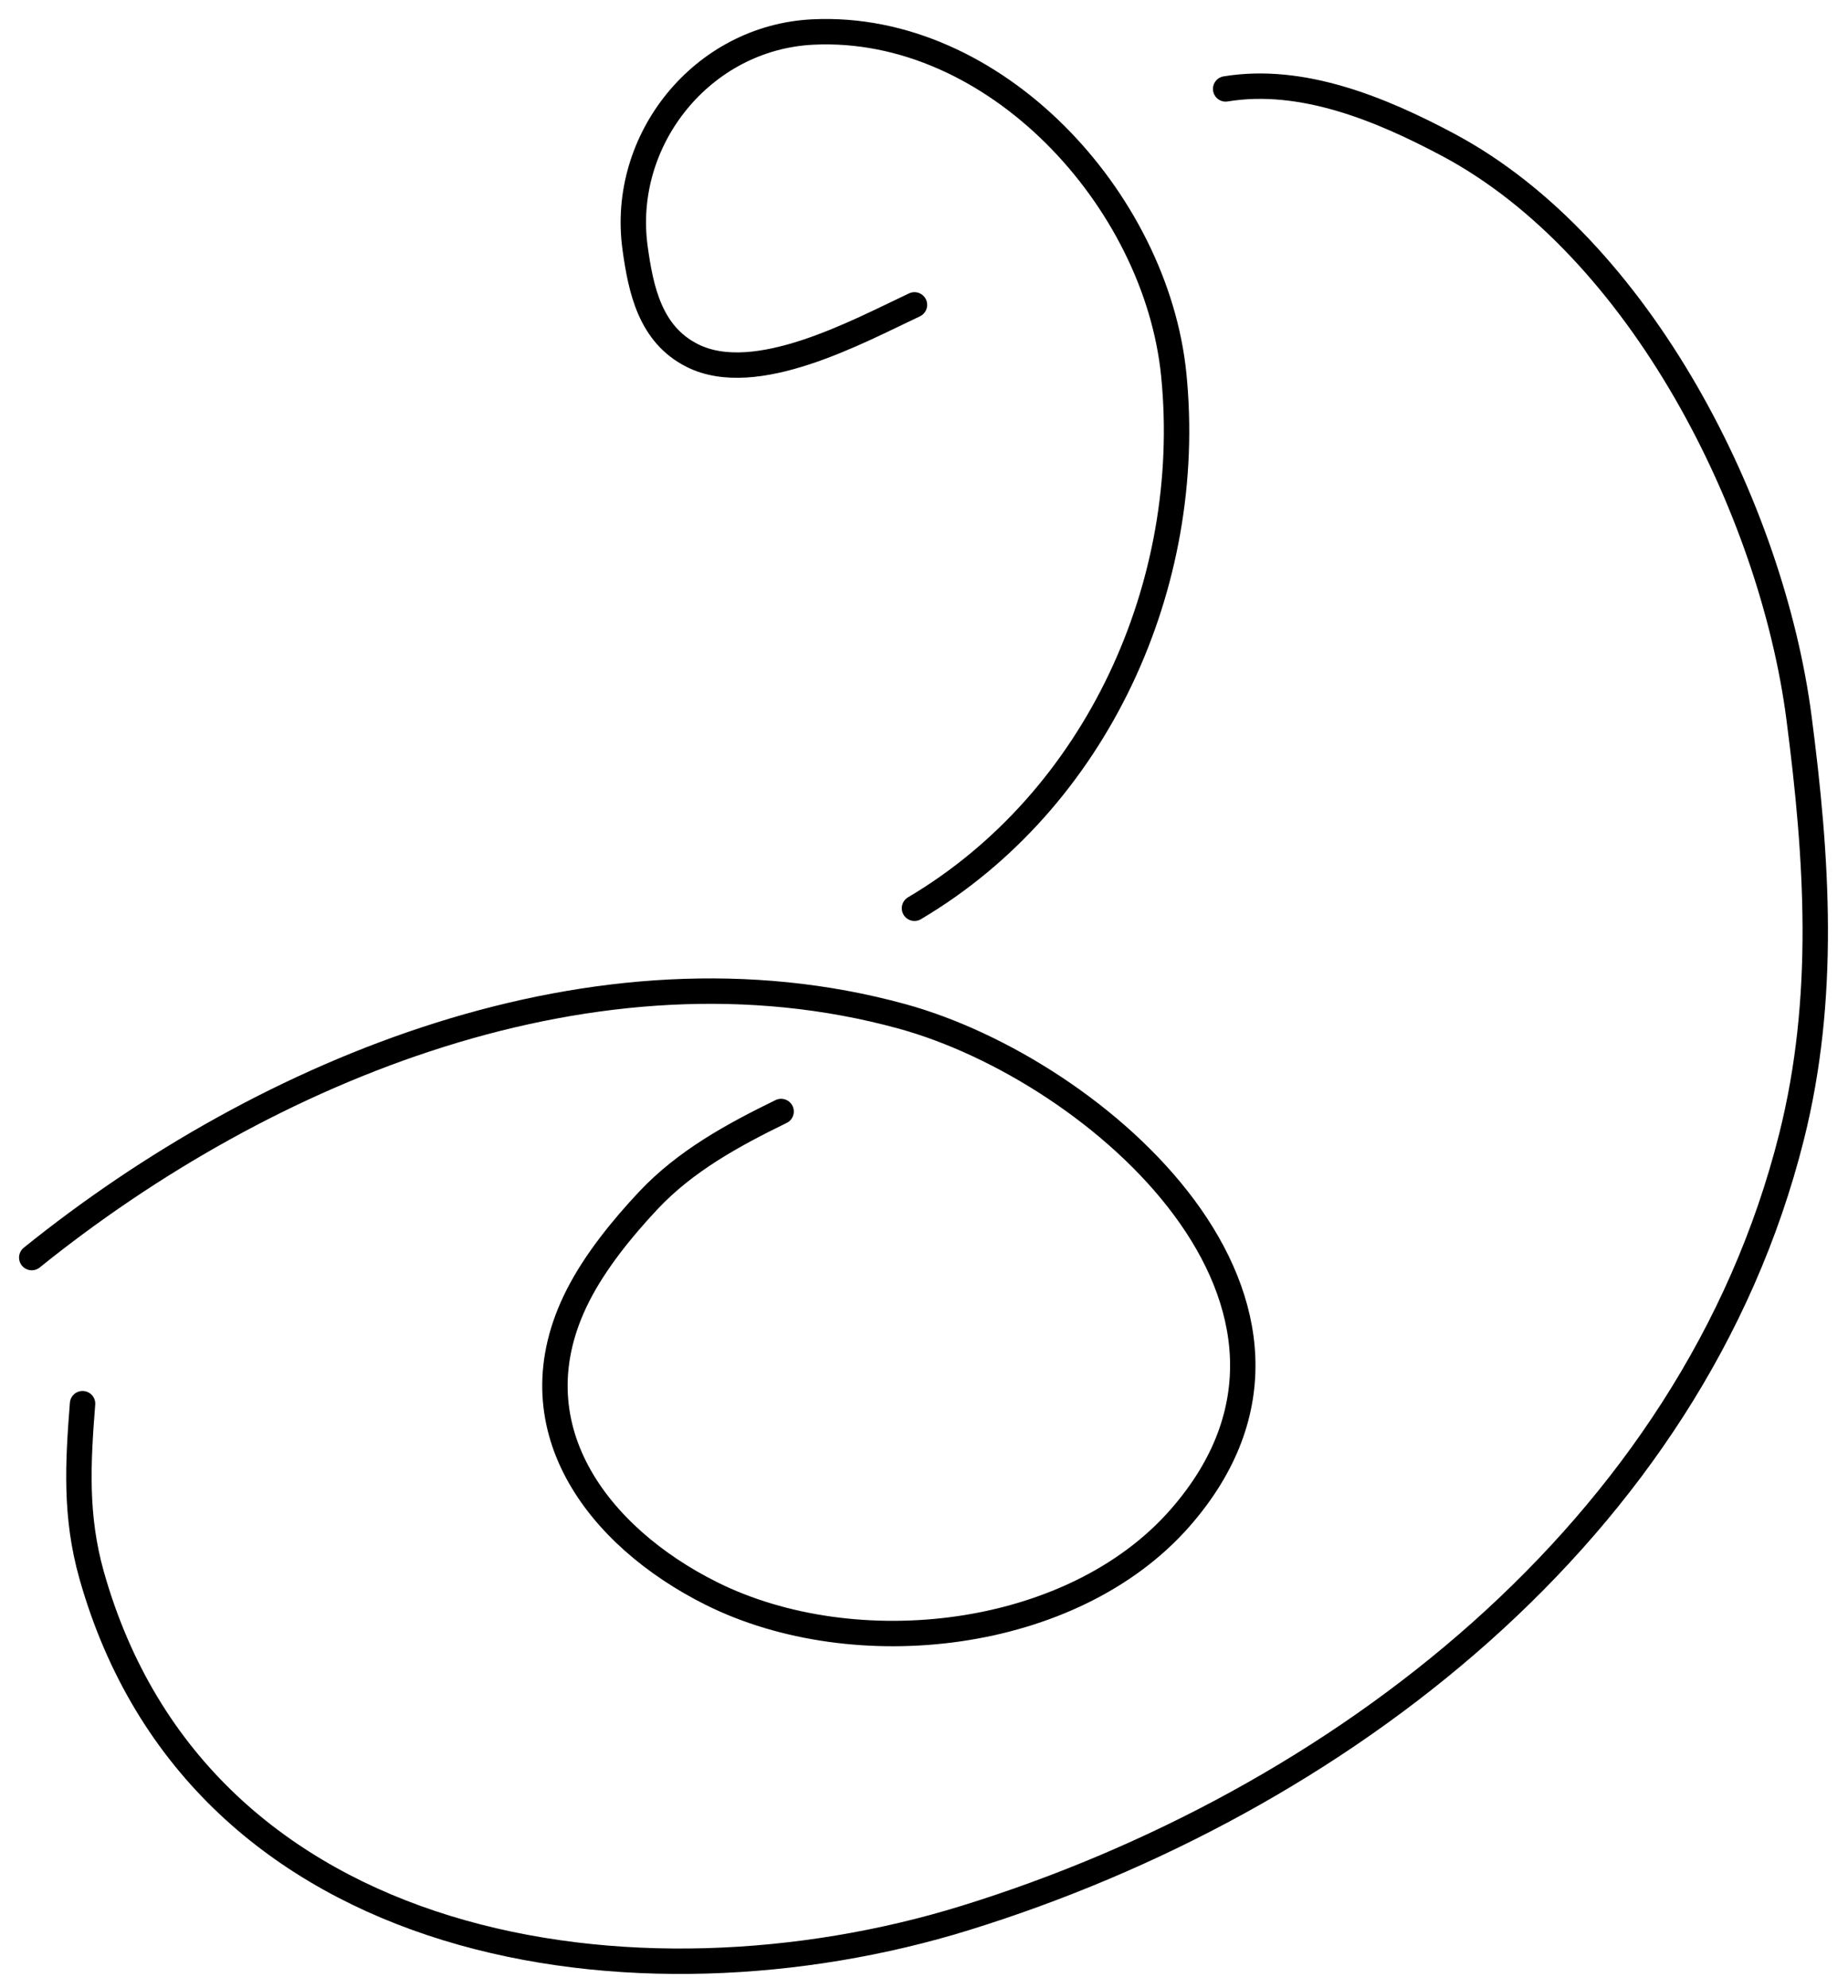 <svg xmlns="http://www.w3.org/2000/svg" version="1.1" width="291" height="313" id="sree-logo" >
   <g style="fill:none;stroke-width:4;stroke-linecap:round;stroke-linejoin:round;">
      <path stroke="#d36582" style="stroke:black;" d="M5 198C41.914 168.244 93.947 146.845 142 160.011C172.969 168.496 215.09 205.604 185.815 239C168.831 258.375 134.623 262.172 112 250.88C94.104 241.947 80.632 224.437 90.995 204C93.725 198.616 97.972 193.388 102.09 189.004C107.938 182.779 115.401 178.711 123 175" id="sha" />
      <path stroke="#e9aaa9" style="stroke:black;" d="M144 48C135.052 52.201 119.006 61.008 109.001 55.972C102.39 52.645 100.909 45.635 100 39C97.672 22.002 110.575 5.887 128 5.04C156.635 3.648 182.074 31.441 184.829 59C188.128 91.987 172.717 126.001 144 143" id="gudi-deergham" />
      <path stroke="#f4ccbc" style="stroke:black;" d="M193 14C205.057 12.01 217.538 17.212 228 22.782C258.364 38.948 279.019 80.197 283.282 113C286.167 135.199 287.619 157.046 282.105 179C266.531 241.01 210.605 283.834 152 301.975C100.581 317.891 31.429 308.256 14.428 248C11.814 238.734 12.257 230.415 13 221" id="ra-vathu" />
   </g>
</svg>
